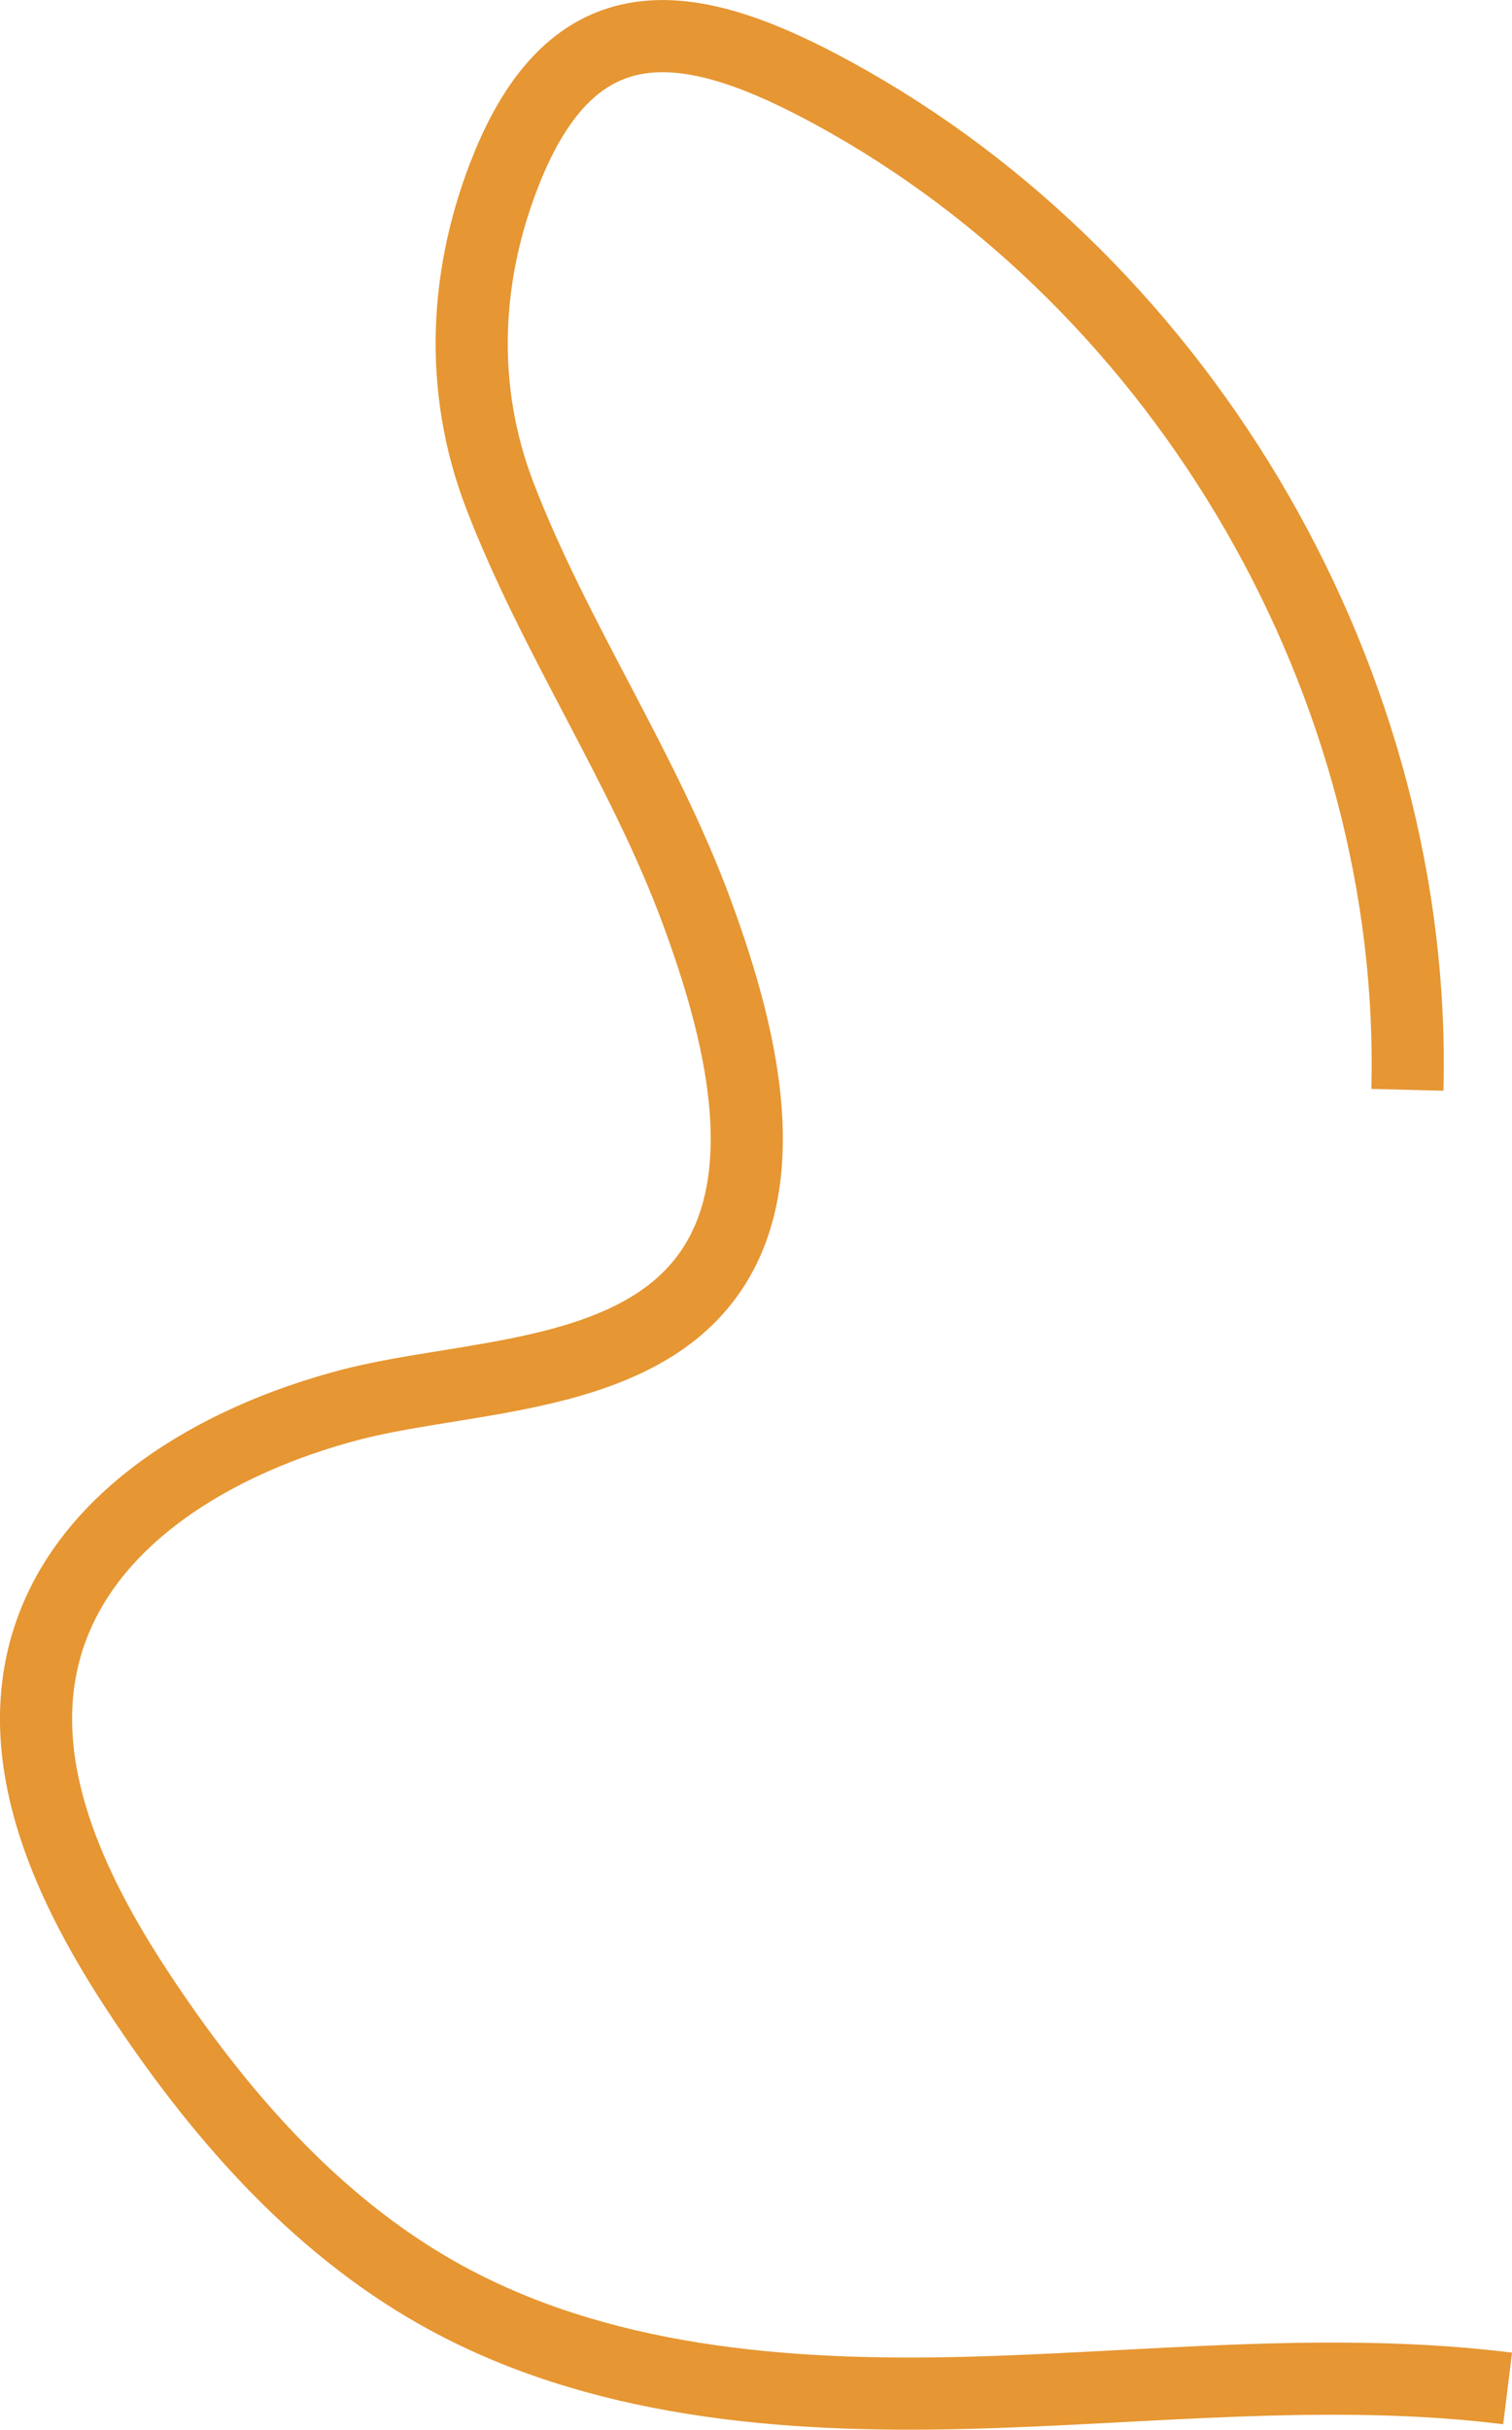<?xml version="1.0" encoding="UTF-8"?> <svg xmlns="http://www.w3.org/2000/svg" id="_Слой_1" width="88.74mm" height="142.54mm" viewBox="0 0 251.55 404.04"><defs><style>.cls-1{fill:none;stroke:#e69632;stroke-miterlimit:10;stroke-width:12px;}</style></defs><path class="cls-1" d="M234.15,181.22c1.73-67.05-36.62-133.6-95.5-165.72C115.73,3,96.2-.93,84.5,27.52c-7.33,17.82-8.19,37.04-1.37,54.81,9.21,23.99,24.08,45.52,32.92,69.65,7.32,19.99,15.58,50.01-3.73,65.84-14.15,11.59-37.53,11.47-54.01,15.77-22.08,5.76-44.94,18.87-50.85,40.91-5.2,19.41,4.3,39.6,15.32,56.4,13.16,20.07,29.34,38.81,50.27,50.56,26.24,14.73,57.54,17.22,87.62,16.45s60.29-4.44,90.15-.74"></path></svg> 